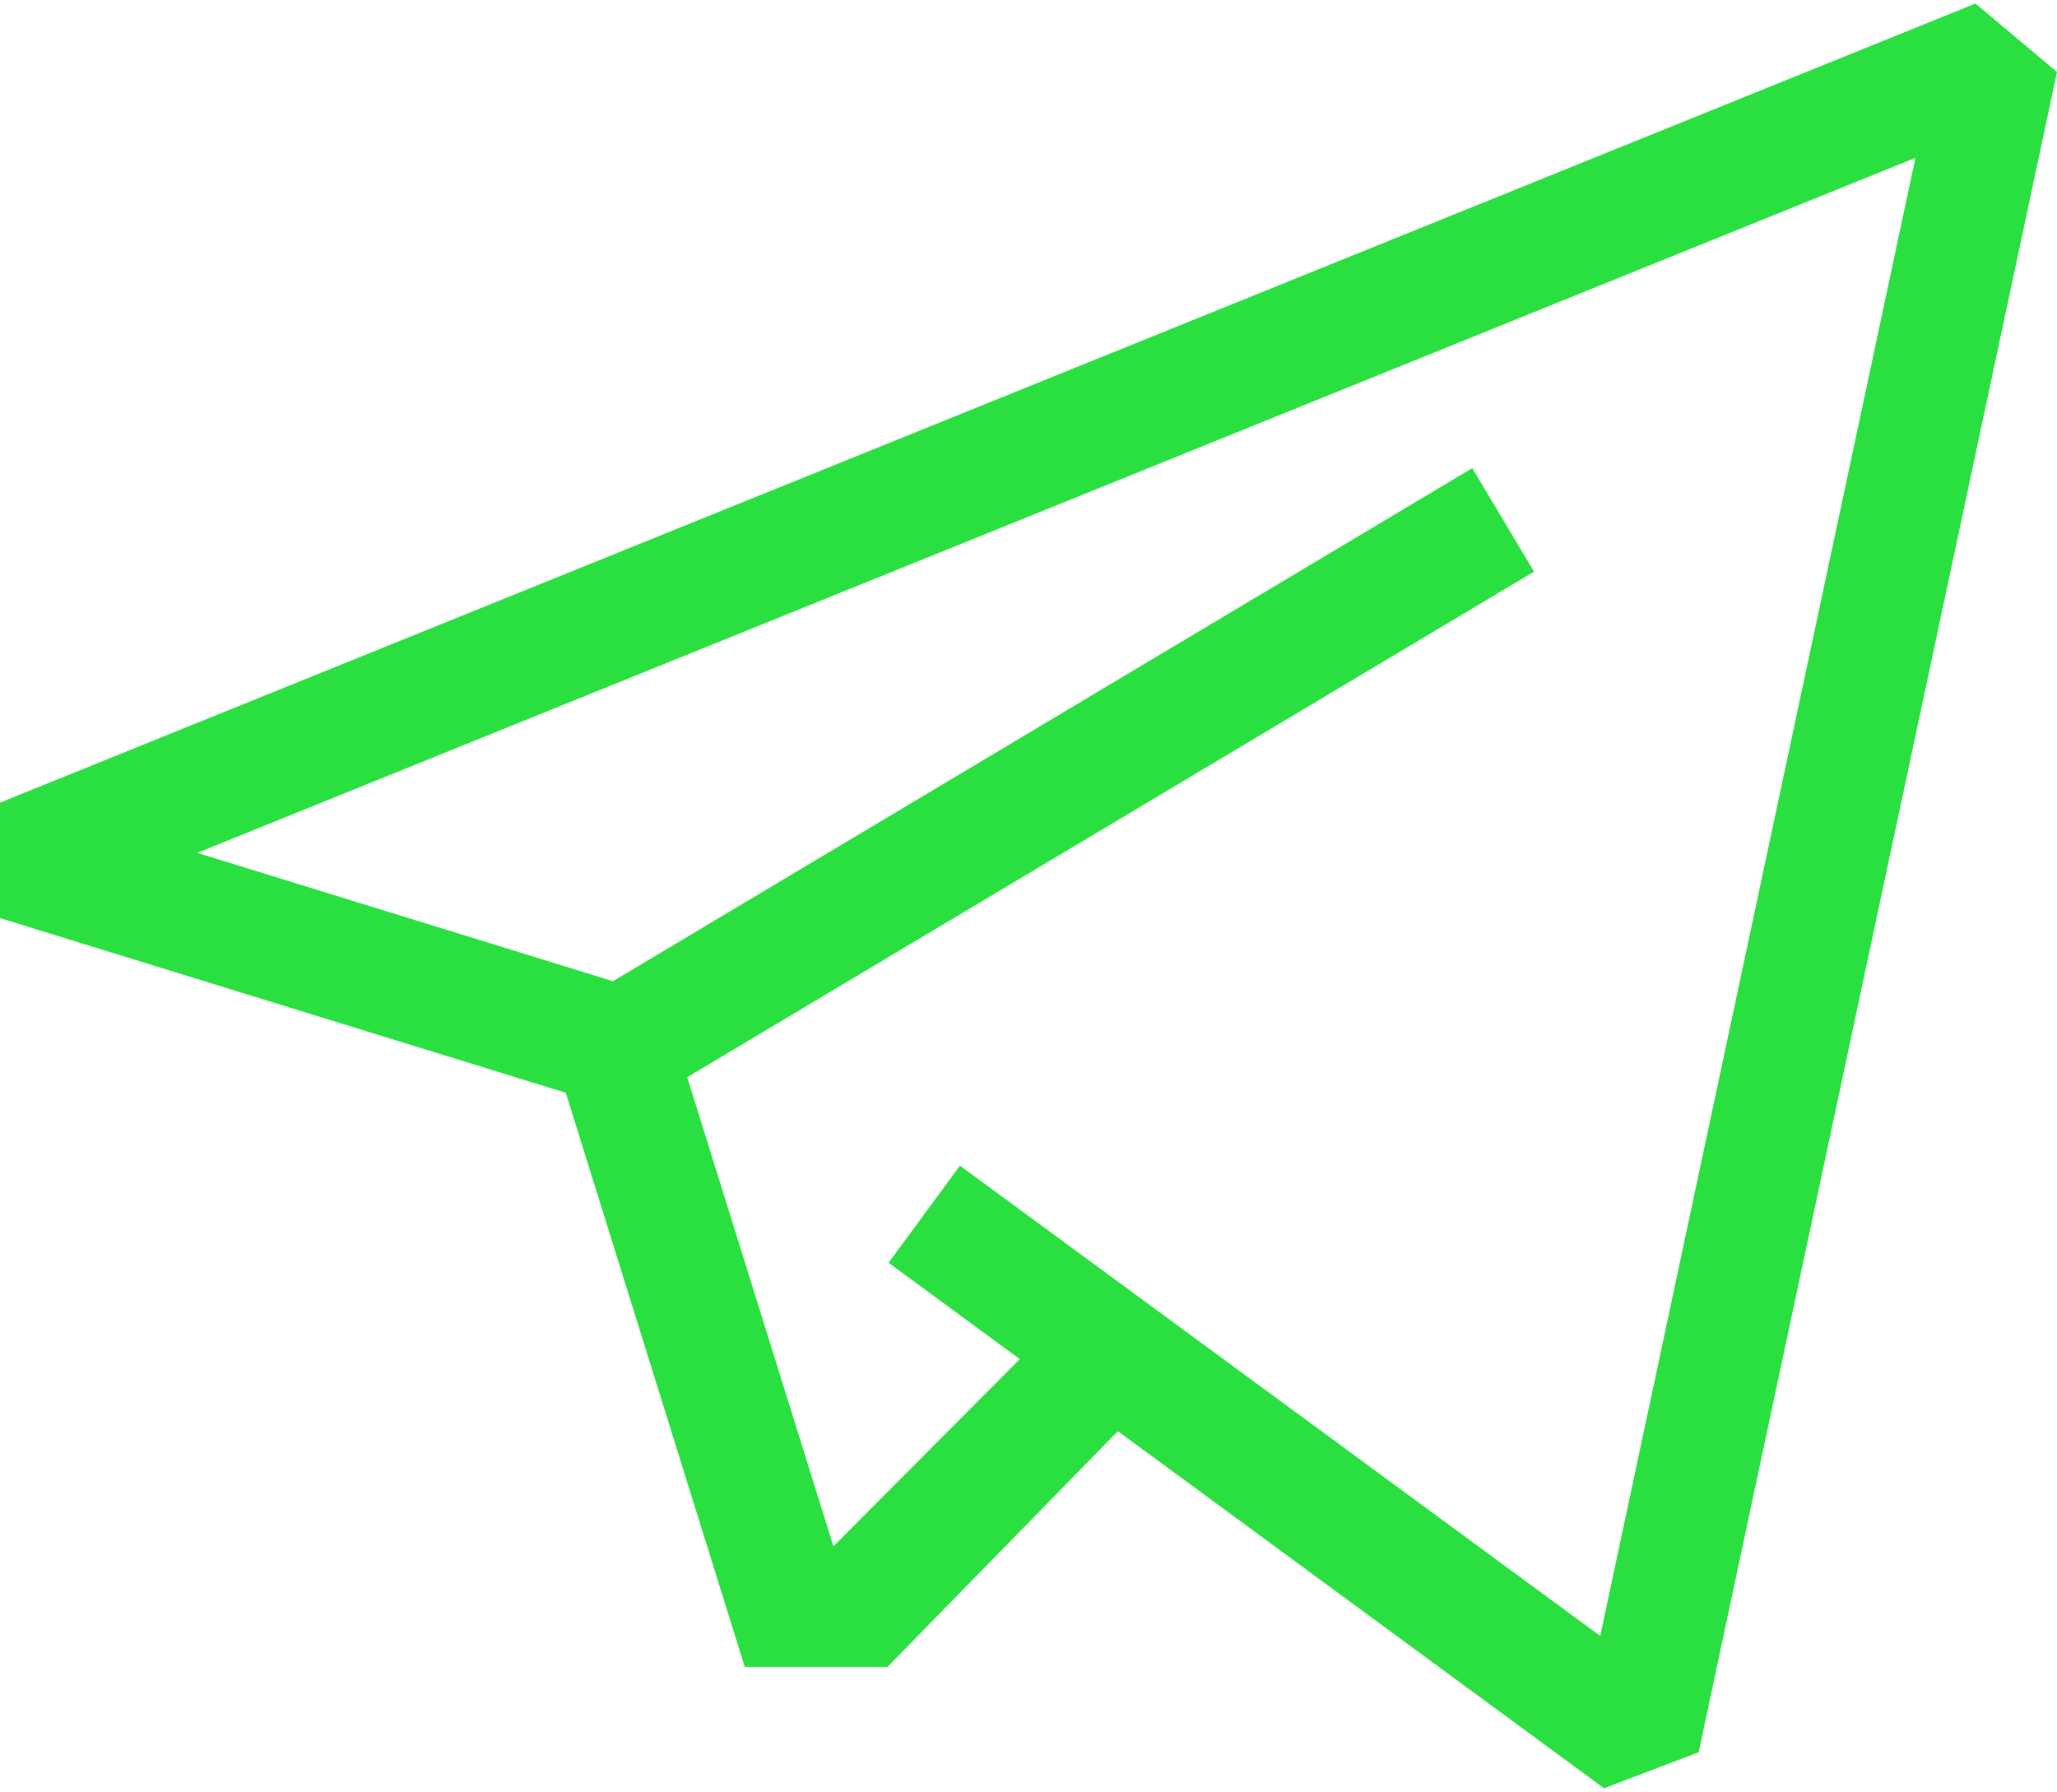 <?xml version="1.0" encoding="UTF-8"?> <svg xmlns="http://www.w3.org/2000/svg" width="512" height="446" viewBox="0 0 512 446" fill="none"> <path d="M491.702 0.877L0 199.782V228.533L140.829 272.008L185.368 414.897L220.922 414.891L278.244 356.241L399.251 445.122L422.804 436.161L512.001 17.913L491.702 0.877ZM398.302 407.197L238.934 290.141L221.172 314.322L253.822 338.304L207.444 384.89L171.052 268.141L381.839 142.285L366.458 116.524L152.57 244.231L49.094 212.288L476.764 39.286L398.302 407.197Z" fill="#2ADF40"></path> </svg> 